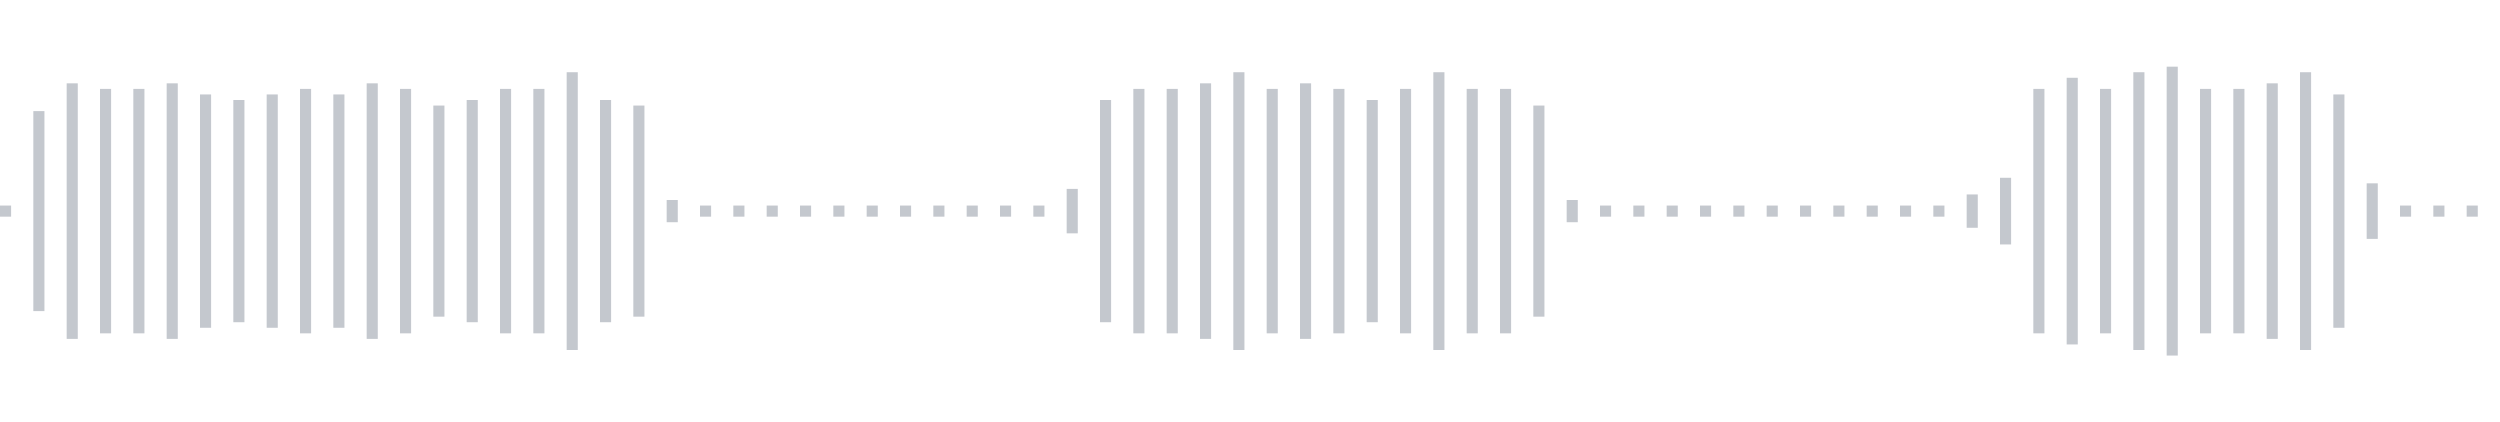 <svg xmlns="http://www.w3.org/2000/svg" xmlns:xlink="http://www.w3/org/1999/xlink" viewBox="0 0 225 38" preserveAspectRatio="none" width="100%" height="100%" fill="#C4C8CE"><g id="waveform-f80f6cb2-4d0a-4332-9000-baacc1ff9b99"><rect x="0" y="18.5" width="1" height="1"/><rect x="3" y="10.0" width="1" height="18"/><rect x="6" y="7.5" width="1" height="23"/><rect x="9" y="8.0" width="1" height="22"/><rect x="12" y="8.0" width="1" height="22"/><rect x="15" y="7.5" width="1" height="23"/><rect x="18" y="8.5" width="1" height="21"/><rect x="21" y="9.0" width="1" height="20"/><rect x="24" y="8.5" width="1" height="21"/><rect x="27" y="8.0" width="1" height="22"/><rect x="30" y="8.5" width="1" height="21"/><rect x="33" y="7.5" width="1" height="23"/><rect x="36" y="8.0" width="1" height="22"/><rect x="39" y="9.5" width="1" height="19"/><rect x="42" y="9.0" width="1" height="20"/><rect x="45" y="8.0" width="1" height="22"/><rect x="48" y="8.0" width="1" height="22"/><rect x="51" y="6.5" width="1" height="25"/><rect x="54" y="9.0" width="1" height="20"/><rect x="57" y="9.5" width="1" height="19"/><rect x="60" y="18.0" width="1" height="2"/><rect x="63" y="18.5" width="1" height="1"/><rect x="66" y="18.5" width="1" height="1"/><rect x="69" y="18.5" width="1" height="1"/><rect x="72" y="18.5" width="1" height="1"/><rect x="75" y="18.5" width="1" height="1"/><rect x="78" y="18.5" width="1" height="1"/><rect x="81" y="18.5" width="1" height="1"/><rect x="84" y="18.5" width="1" height="1"/><rect x="87" y="18.5" width="1" height="1"/><rect x="90" y="18.5" width="1" height="1"/><rect x="93" y="18.5" width="1" height="1"/><rect x="96" y="17.0" width="1" height="4"/><rect x="99" y="9.0" width="1" height="20"/><rect x="102" y="8.0" width="1" height="22"/><rect x="105" y="8.0" width="1" height="22"/><rect x="108" y="7.5" width="1" height="23"/><rect x="111" y="6.5" width="1" height="25"/><rect x="114" y="8.0" width="1" height="22"/><rect x="117" y="7.5" width="1" height="23"/><rect x="120" y="8.0" width="1" height="22"/><rect x="123" y="9.0" width="1" height="20"/><rect x="126" y="8.0" width="1" height="22"/><rect x="129" y="6.5" width="1" height="25"/><rect x="132" y="8.0" width="1" height="22"/><rect x="135" y="8.0" width="1" height="22"/><rect x="138" y="9.5" width="1" height="19"/><rect x="141" y="18.0" width="1" height="2"/><rect x="144" y="18.5" width="1" height="1"/><rect x="147" y="18.5" width="1" height="1"/><rect x="150" y="18.5" width="1" height="1"/><rect x="153" y="18.5" width="1" height="1"/><rect x="156" y="18.5" width="1" height="1"/><rect x="159" y="18.5" width="1" height="1"/><rect x="162" y="18.5" width="1" height="1"/><rect x="165" y="18.5" width="1" height="1"/><rect x="168" y="18.5" width="1" height="1"/><rect x="171" y="18.5" width="1" height="1"/><rect x="174" y="18.5" width="1" height="1"/><rect x="177" y="17.5" width="1" height="3"/><rect x="180" y="16.0" width="1" height="6"/><rect x="183" y="8.0" width="1" height="22"/><rect x="186" y="7.0" width="1" height="24"/><rect x="189" y="8.0" width="1" height="22"/><rect x="192" y="6.5" width="1" height="25"/><rect x="195" y="6.0" width="1" height="26"/><rect x="198" y="8.0" width="1" height="22"/><rect x="201" y="8.0" width="1" height="22"/><rect x="204" y="7.5" width="1" height="23"/><rect x="207" y="6.5" width="1" height="25"/><rect x="210" y="8.5" width="1" height="21"/><rect x="213" y="16.5" width="1" height="5"/><rect x="216" y="18.5" width="1" height="1"/><rect x="219" y="18.5" width="1" height="1"/><rect x="222" y="18.5" width="1" height="1"/></g></svg>
